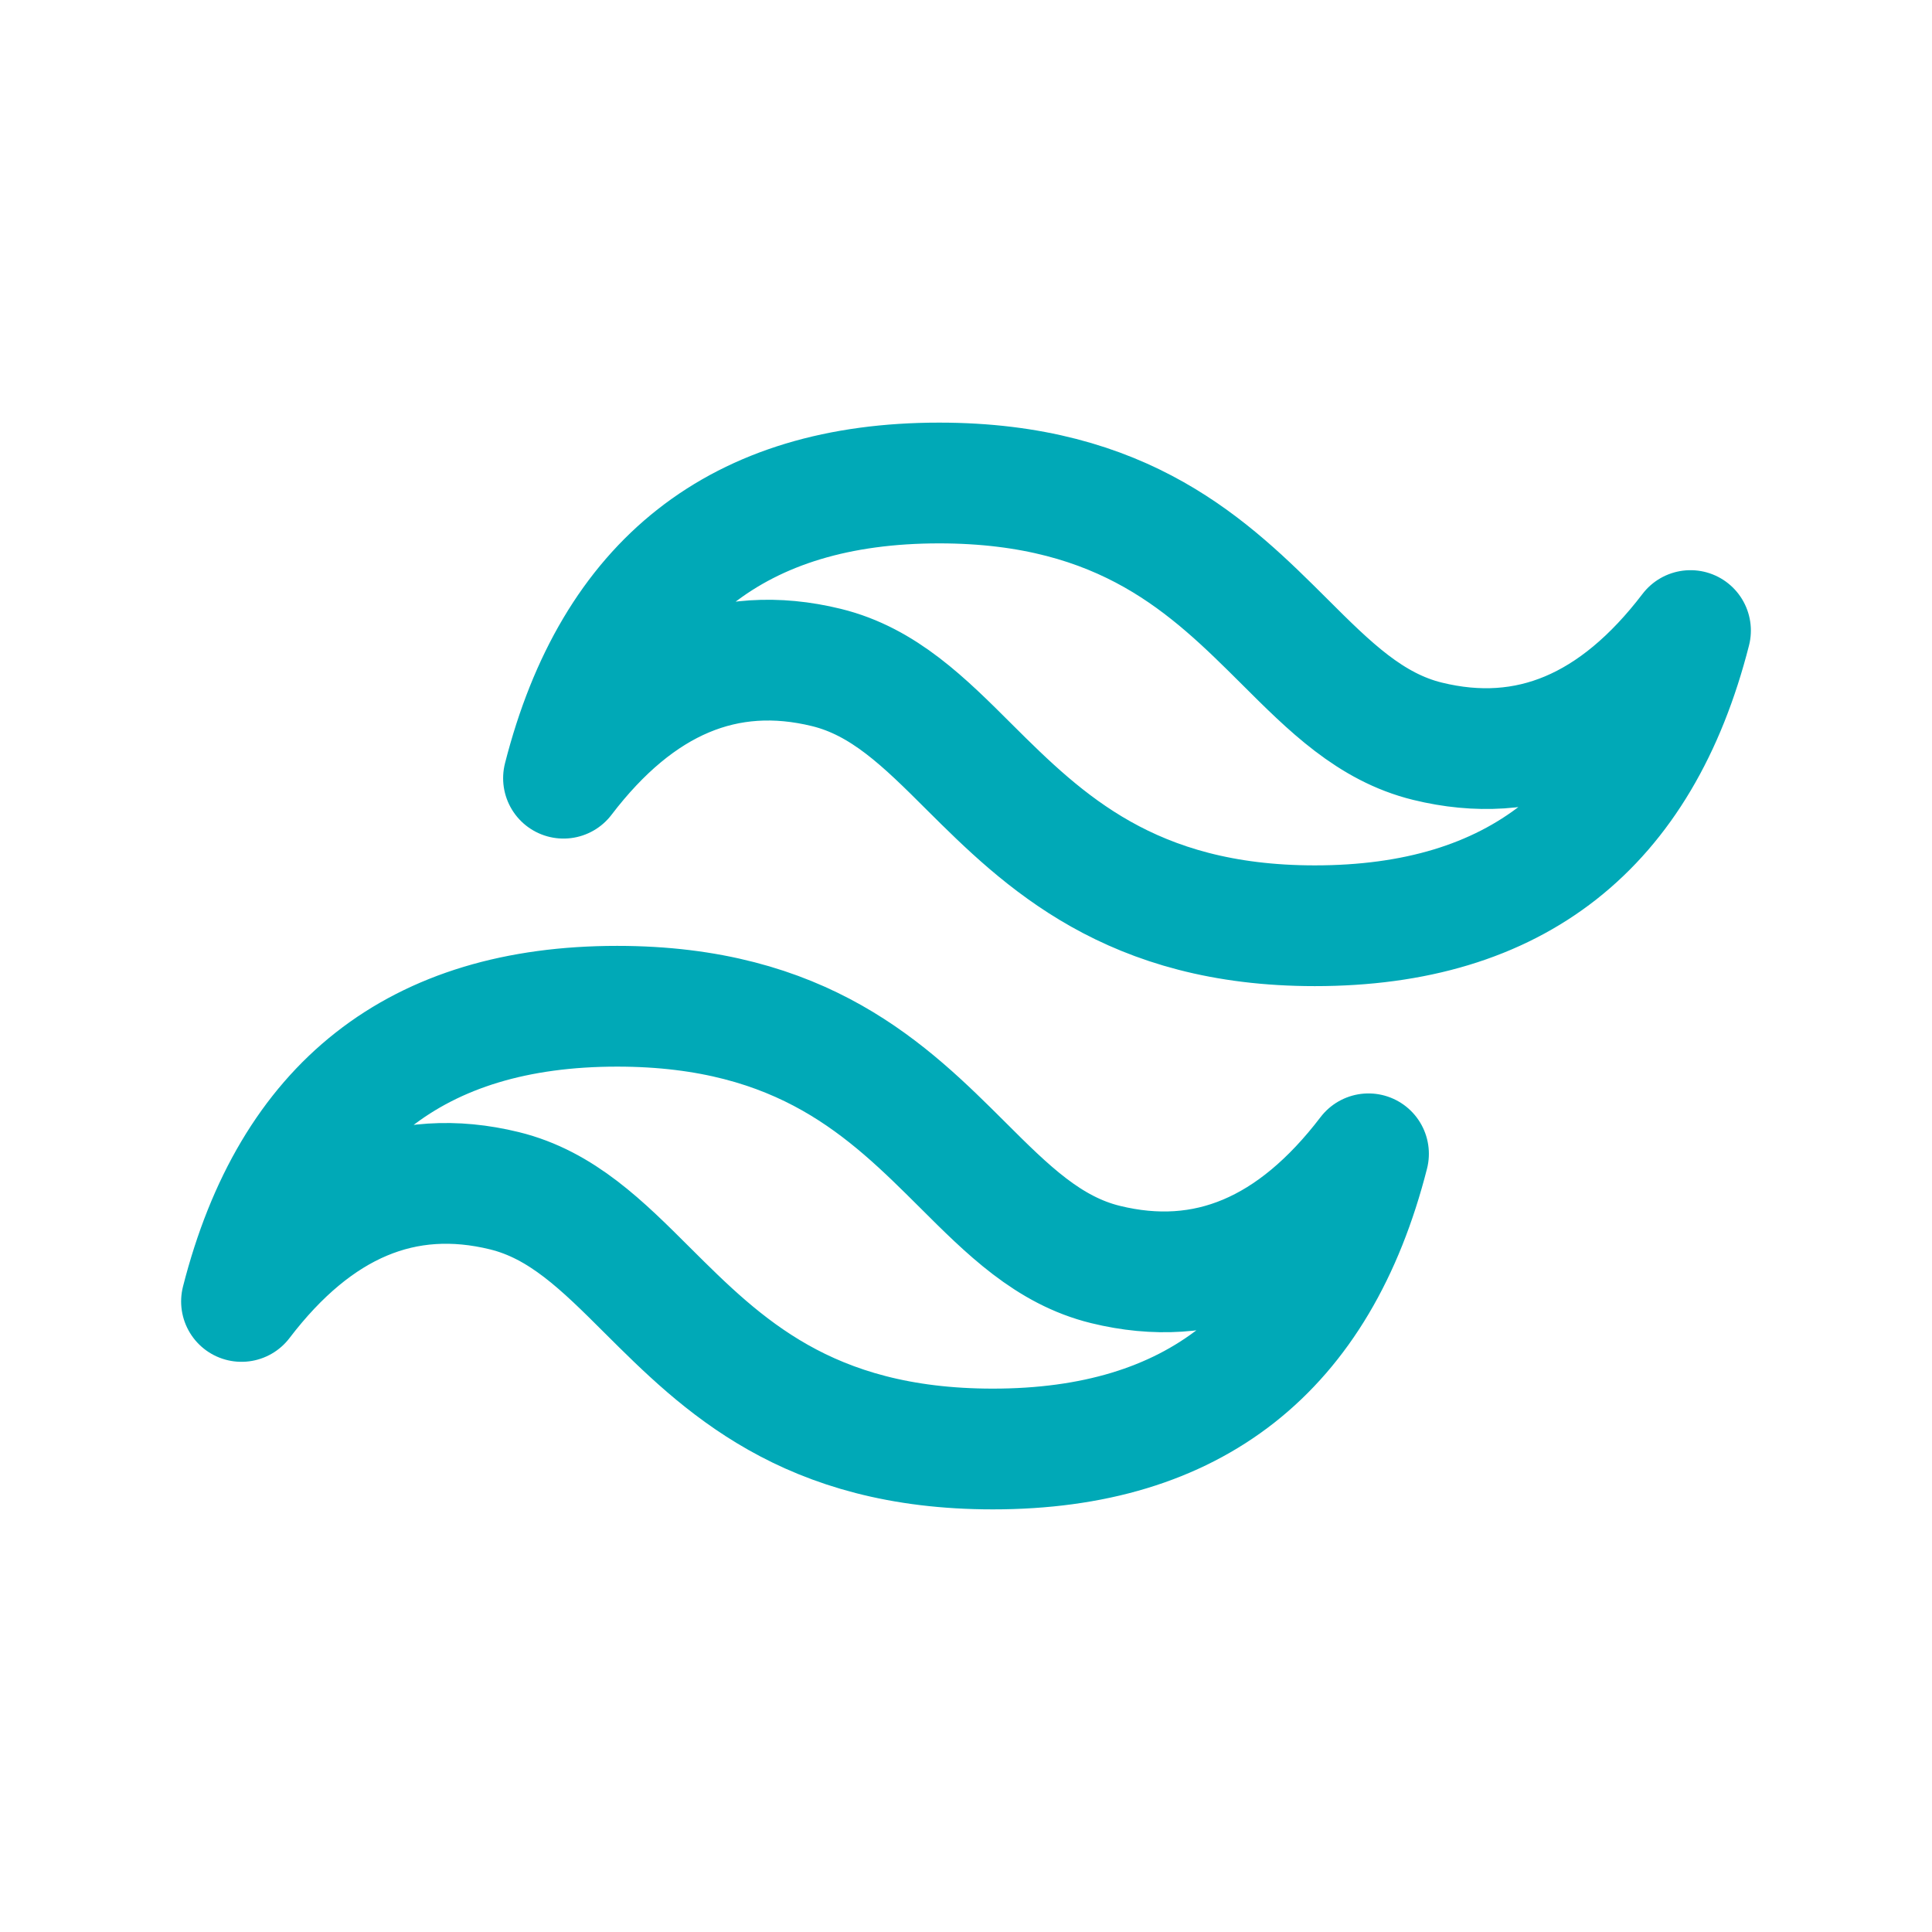 <?xml version="1.0" encoding="UTF-8" standalone="no"?>
<svg xmlns="http://www.w3.org/2000/svg" xmlns:xlink="http://www.w3.org/1999/xlink" stroke-width="1.5" viewBox="0 0 24 24" stroke="#00A9B7" fill="none" stroke-linecap="round" stroke-linejoin="round" version="1.1">
  <path stroke="none" d="M0 0h24v24H0z" fill="none"></path>
  <path d="M11.667 6C9.177 6 7.623 7.222 7 9.667c.933-1.223 2.023-1.68 3.267-1.375.71.174 1.217.68 1.778 1.24.916.912 2 1.968 4.288 1.968 2.49 0 4.044-1.222 4.667-3.667-.933 1.223-2.023 1.68-3.267 1.375-.71-.174-1.217-.68-1.778-1.24C15.039 7.056 13.98 6 11.667 6zm-4 6.5c-2.49 0-4.044 1.222-4.667 3.667.933-1.223 2.023-1.68 3.267-1.375.71.174 1.217.68 1.778 1.24.916.912 1.975 1.968 4.288 1.968 2.49 0 4.044-1.222 4.667-3.667-.933 1.223-2.023 1.68-3.267 1.375-.71-.174-1.217-.68-1.778-1.24-.916-.912-1.975-1.968-4.288-1.968z"></path>
</svg>
